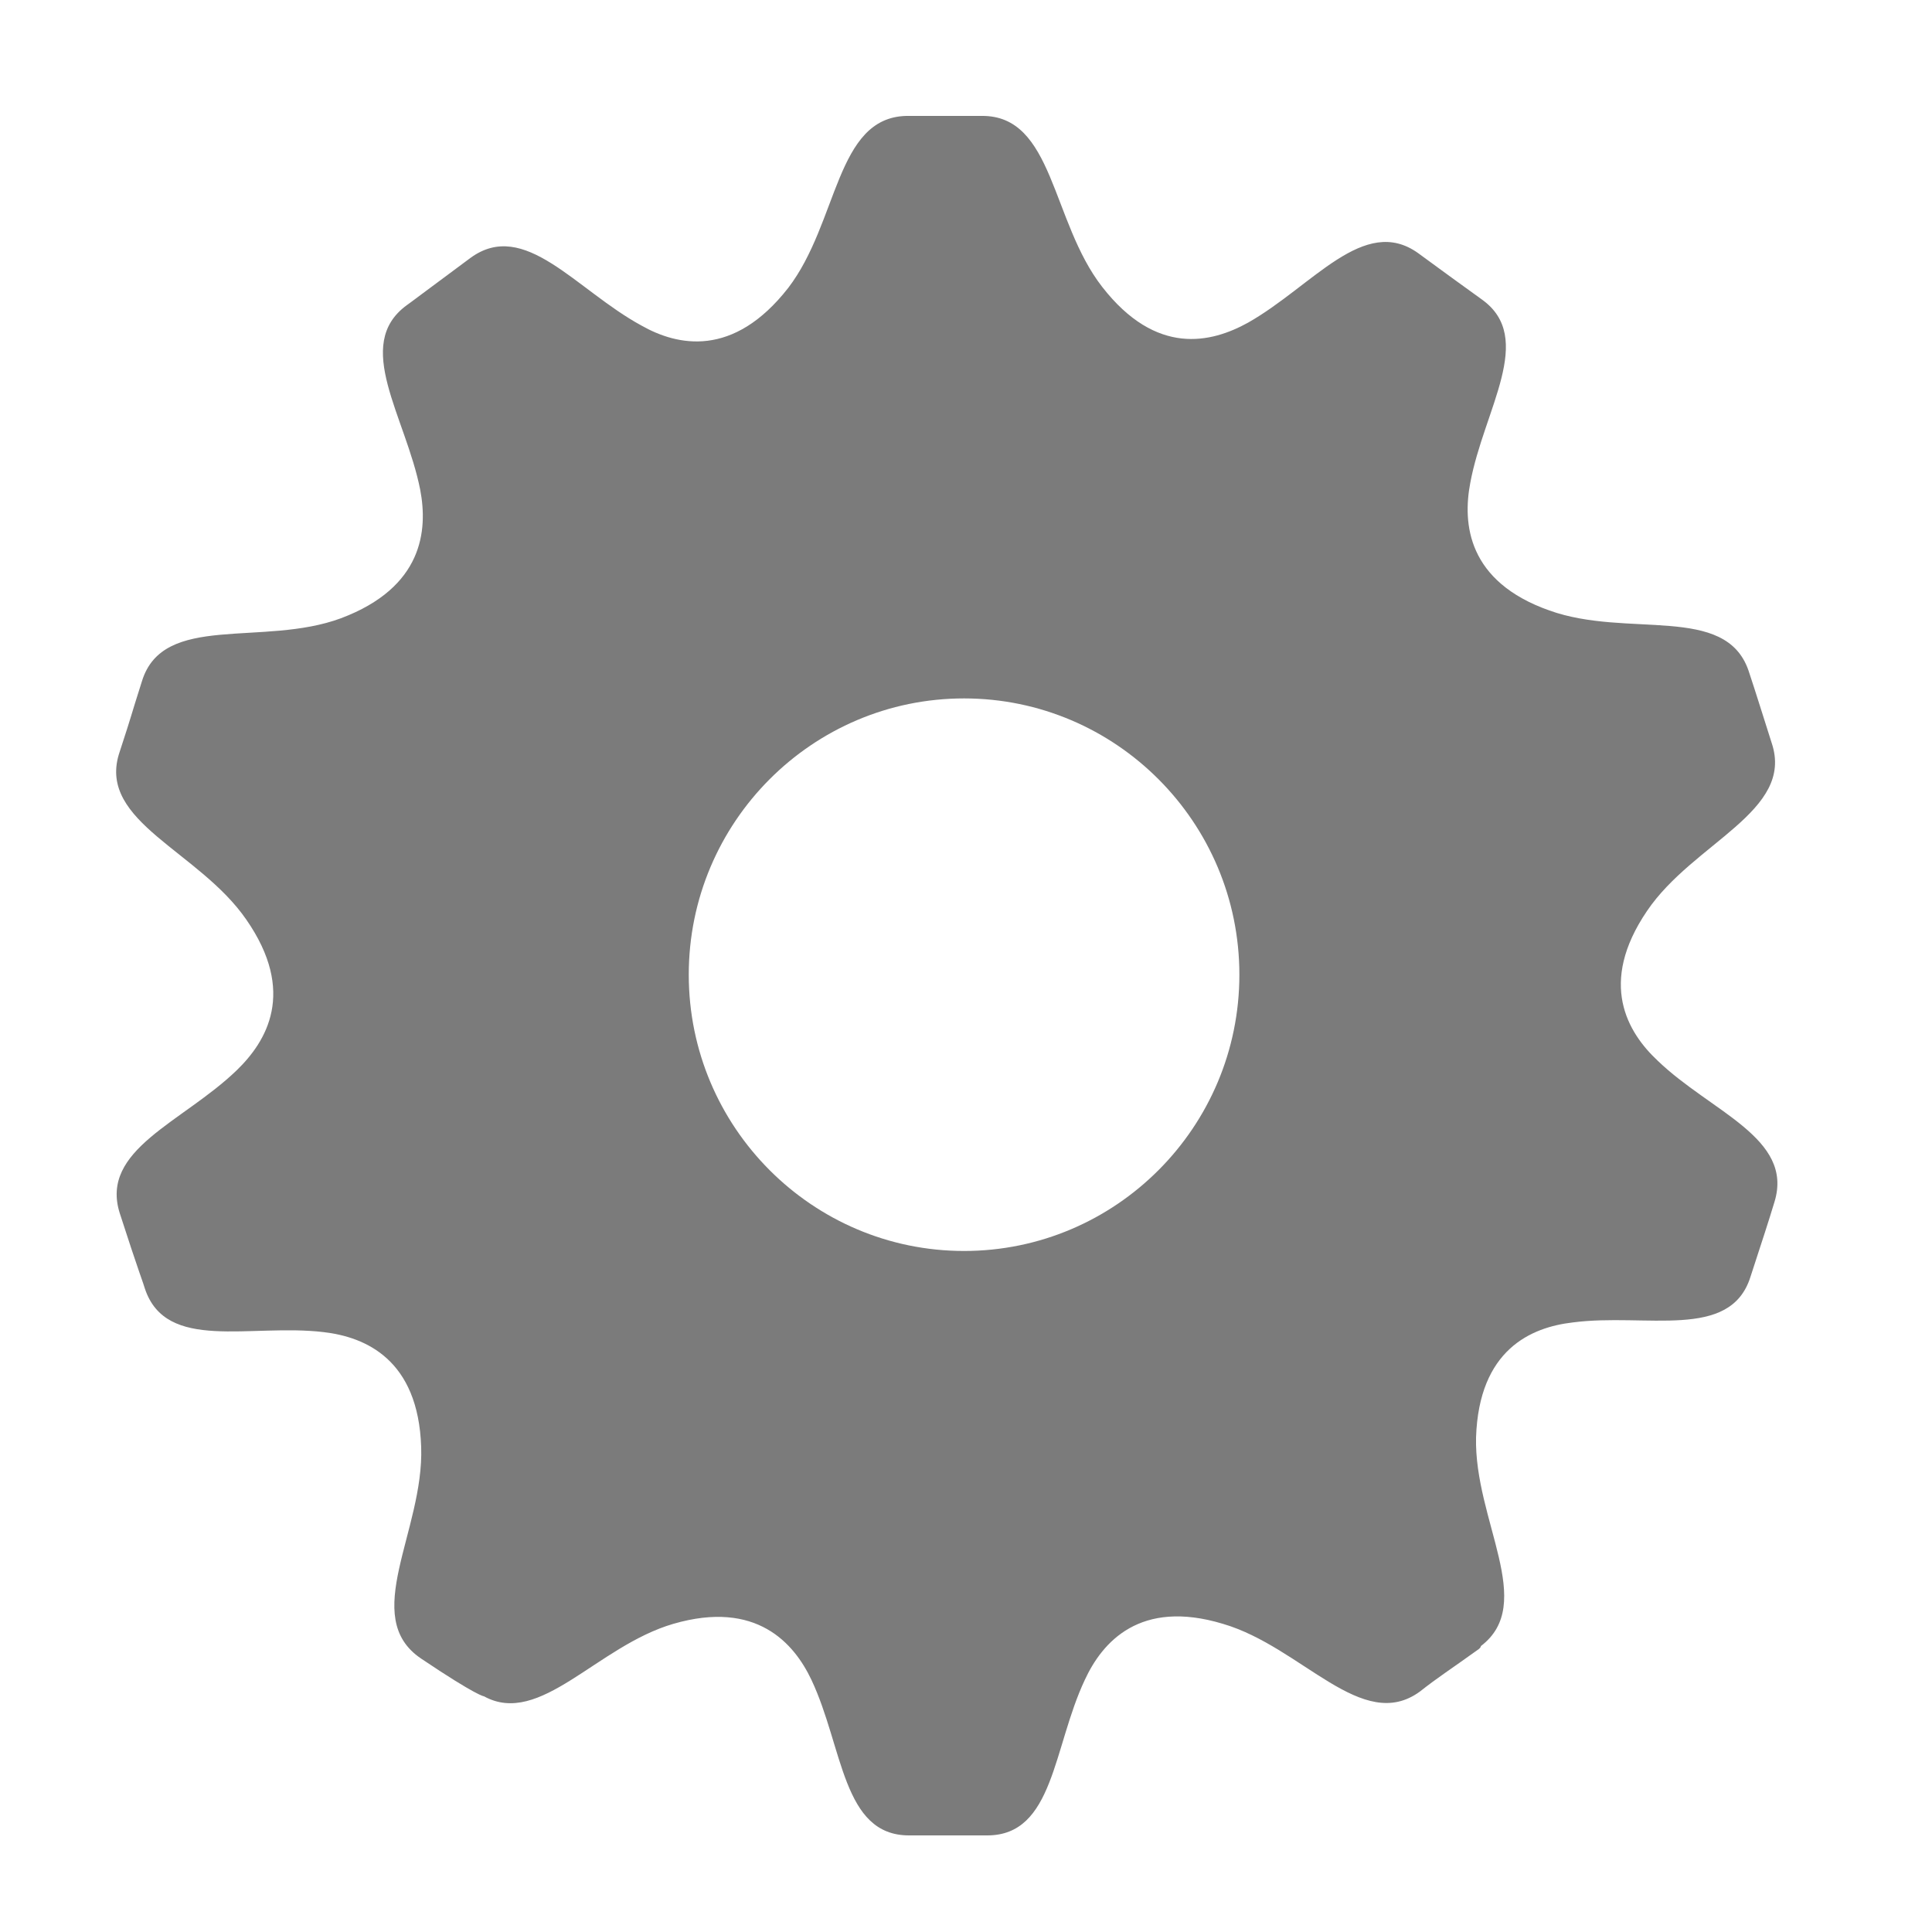 <?xml version="1.0" encoding="utf-8"?>
<!-- Generator: Adobe Illustrator 17.1.0, SVG Export Plug-In . SVG Version: 6.00 Build 0)  -->
<!DOCTYPE svg PUBLIC "-//W3C//DTD SVG 1.1 Tiny//EN" "http://www.w3.org/Graphics/SVG/1.1/DTD/svg11-tiny.dtd">
<svg version="1.1" baseProfile="tiny" id="Shape_1_1_"
	 xmlns="http://www.w3.org/2000/svg" xmlns:xlink="http://www.w3.org/1999/xlink" x="0px" y="0px" width="20px" height="20px"
	 viewBox="0 0 20 20" xml:space="preserve">
<g id="Shape_1">
	<path fill-rule="evenodd" fill="#7b7b7b" d="M17.16,10.98c-0.31-0.29-0.62-0.8-0.11-1.55c0.48-0.71,1.53-1.03,1.29-1.74
		c-0.08-0.25-0.16-0.51-0.24-0.75c-0.24-0.69-1.25-0.33-2.06-0.62c-0.85-0.3-0.9-0.9-0.82-1.32c0.14-0.76,0.68-1.5,0.12-1.9
		c-0.5-0.36-0.63-0.46-0.66-0.48c-0.56-0.4-1.09,0.34-1.76,0.72c-0.38,0.21-0.95,0.35-1.51-0.37c-0.53-0.68-0.5-1.78-1.25-1.77
		c0.03,0,0,0,0,0c-0.28,0-0.46,0-0.78,0c-0.73,0.02-0.7,1.1-1.22,1.78C7.59,3.71,7.01,3.58,6.64,3.37c-0.68-0.37-1.21-1.11-1.77-0.7
		C4.37,3.04,4.24,3.14,4.21,3.16C3.65,3.57,4.2,4.31,4.35,5.07C4.43,5.49,4.38,6.08,3.53,6.4c-0.81,0.3-1.84-0.06-2.06,0.65
		C1.33,7.49,1.39,7.32,1.23,7.81C1.02,8.51,2.06,8.81,2.55,9.52c0.52,0.75,0.21,1.26-0.1,1.56c-0.56,0.54-1.42,0.82-1.21,1.48
		c0.19,0.59,0.25,0.74,0.26,0.78C1.72,14,2.59,13.7,3.35,13.79c0.43,0.05,0.98,0.28,1.01,1.19c0.03,0.87-0.64,1.76,0,2.19
		c0.58,0.39,0.65,0.39,0.65,0.39c0.58,0.32,1.17-0.52,1.96-0.75c0.86-0.25,1.25,0.2,1.43,0.58C8.73,18.09,8.72,19,9.41,19
		c0.61,0,0.78,0,0.81,0c0.69,0,0.68-0.91,1.01-1.61c0.18-0.39,0.57-0.84,1.43-0.58c0.82,0.24,1.44,1.14,2.04,0.7
		c0.19-0.15,0.29-0.21,0.61-0.44c0,0,0.01-0.01,0.01-0.01l0,0c0,0,0.01-0.01,0.01-0.02c0.58-0.44-0.07-1.3-0.05-2.16
		c0.03-0.91,0.57-1.14,1-1.19c0.76-0.1,1.63,0.19,1.84-0.47c0.14-0.43,0.18-0.55,0.25-0.78C18.57,11.78,17.71,11.51,17.16,10.98z
		 M9.98,12.95c-1.57,0-2.85-1.28-2.85-2.86c0-1.58,1.28-2.86,2.85-2.86s2.85,1.28,2.85,2.86C12.83,11.67,11.55,12.95,9.98,12.95z"/>
</g>
</svg>

